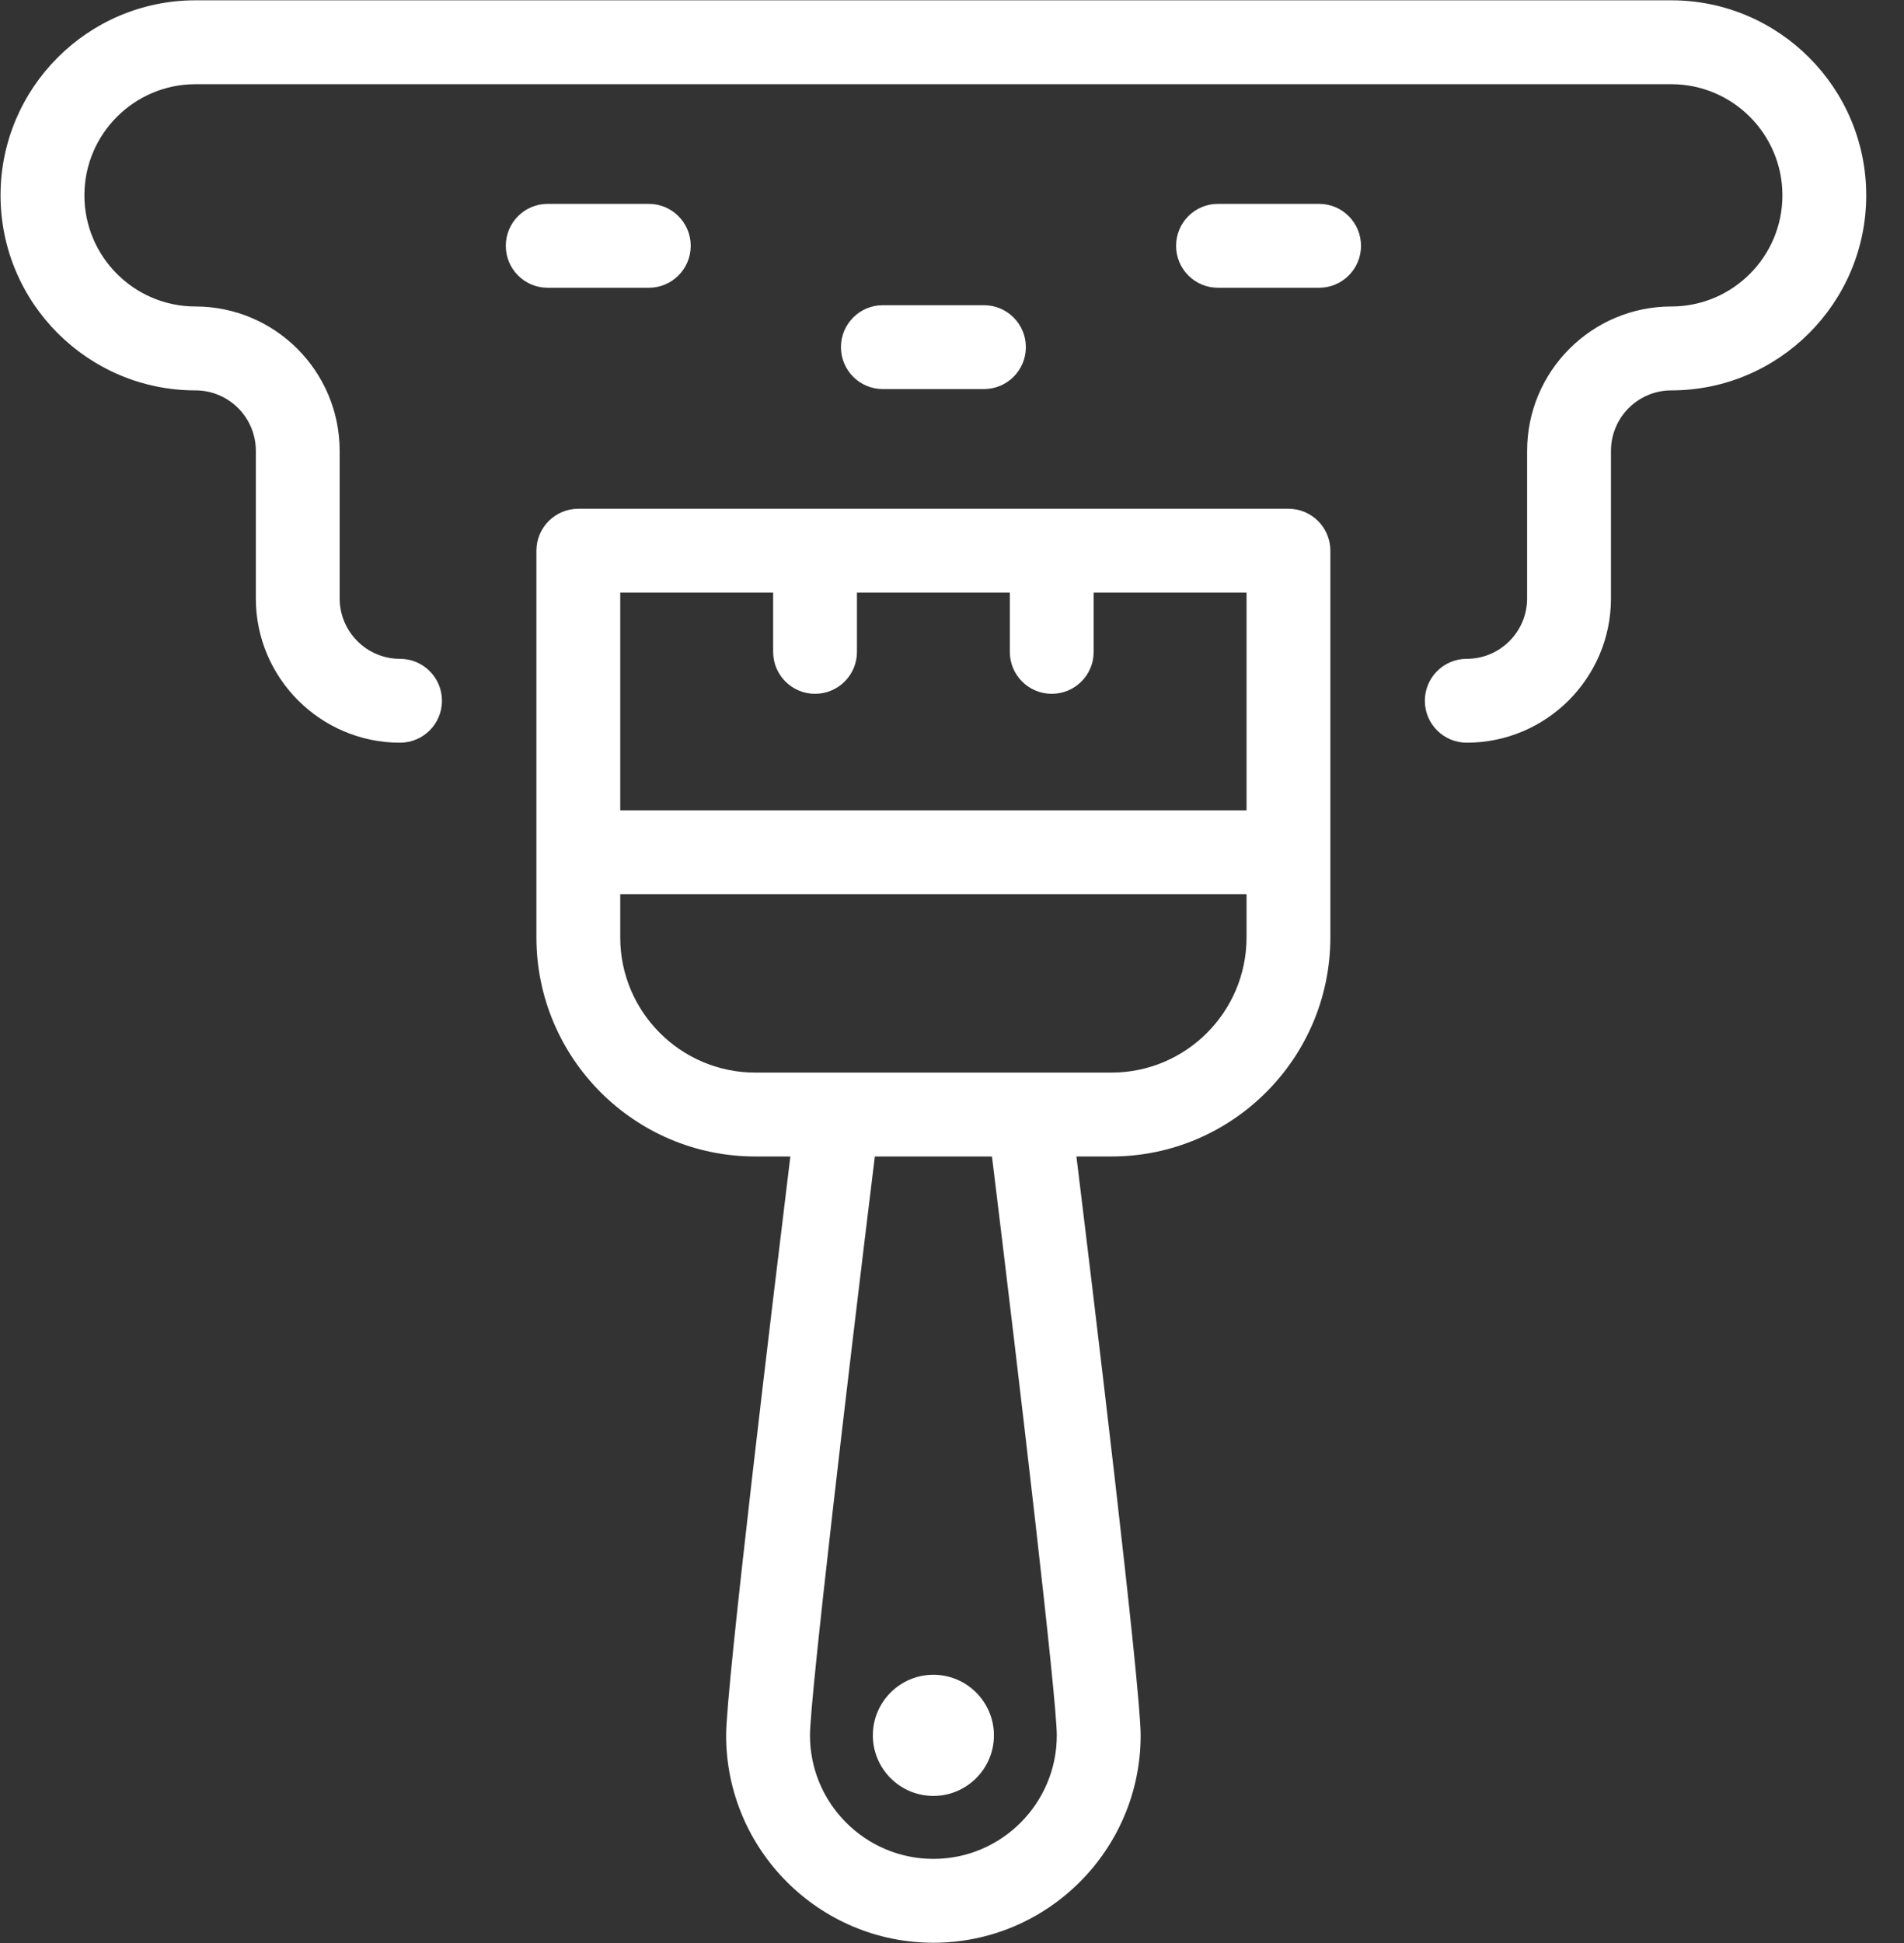 <svg xmlns="http://www.w3.org/2000/svg" xmlns:xlink="http://www.w3.org/1999/xlink" preserveAspectRatio="xMidYMid" width="49" height="50" viewBox="0 0 49 50" id="svg-1"><rect x="0" y="0" width="49" height="50" fill="#333333" stroke="none"/><defs id="defs-2"><linearGradient id="grad_phaqla6" x1="0" y1="0.992" x2="1" y2="0" spreadMethod="pad"><stop stop-color="#f15f79" stop-opacity="0.992" offset="0" id="stop-4"></stop><stop stop-color="#b24592" stop-opacity="0.992" offset="1" id="stop-5"></stop></linearGradient></defs>
  <defs id="defs-2">
    
  </defs>
  <path d="M43.012,10.046 C42.156,10.046 41.459,10.743 41.459,11.601 C41.459,11.601 41.459,15.399 41.459,15.399 C41.459,17.447 39.794,19.112 37.747,19.112 C37.152,19.112 36.669,18.629 36.669,18.033 C36.669,17.437 37.152,16.954 37.747,16.954 C38.604,16.954 39.301,16.256 39.301,15.399 C39.301,15.399 39.301,11.601 39.301,11.601 C39.301,9.553 40.966,7.887 43.012,7.887 C44.589,7.887 45.871,6.604 45.871,5.027 C45.871,3.450 44.589,2.167 43.012,2.167 C43.012,2.167 5.030,2.167 5.030,2.167 C3.454,2.167 2.172,3.450 2.172,5.027 C2.172,6.604 3.454,7.887 5.030,7.887 C7.076,7.887 8.741,9.553 8.741,11.601 C8.741,11.601 8.741,15.399 8.741,15.399 C8.741,16.256 9.438,16.954 10.295,16.954 C10.891,16.954 11.374,17.437 11.374,18.033 C11.374,18.629 10.891,19.112 10.295,19.112 C8.249,19.112 6.584,17.447 6.584,15.399 C6.584,15.399 6.584,11.601 6.584,11.601 C6.584,10.743 5.887,10.046 5.030,10.046 C2.264,10.046 0.014,7.794 0.014,5.027 C0.014,2.260 2.264,0.008 5.030,0.008 C5.030,0.008 43.012,0.008 43.012,0.008 C45.778,0.008 48.028,2.260 48.028,5.027 C48.028,7.794 45.778,10.046 43.012,10.046 ZM14.095,5.246 C14.095,5.246 16.697,5.246 16.697,5.246 C17.293,5.246 17.776,5.730 17.776,6.326 C17.776,6.922 17.293,7.405 16.697,7.405 C16.697,7.405 14.095,7.405 14.095,7.405 C13.499,7.405 13.017,6.922 13.017,6.326 C13.017,5.730 13.499,5.246 14.095,5.246 ZM22.720,10.012 C22.124,10.012 21.642,9.529 21.642,8.933 C21.642,8.337 22.124,7.854 22.720,7.854 C22.720,7.854 25.322,7.854 25.322,7.854 C25.918,7.854 26.401,8.337 26.401,8.933 C26.401,9.529 25.918,10.012 25.322,10.012 C25.322,10.012 22.720,10.012 22.720,10.012 ZM14.884,13.092 C14.884,13.092 33.159,13.092 33.159,13.092 C33.755,13.092 34.237,13.575 34.237,14.171 C34.237,14.171 34.237,24.123 34.237,24.123 C34.237,27.231 31.710,29.760 28.604,29.760 C28.604,29.760 27.702,29.760 27.702,29.760 C28.151,33.429 29.355,43.399 29.355,44.656 C29.355,47.599 26.962,49.993 24.021,49.993 C21.080,49.993 18.687,47.599 18.687,44.656 C18.687,43.399 19.892,33.429 20.340,29.760 C20.340,29.760 19.438,29.760 19.438,29.760 C16.332,29.760 13.805,27.231 13.805,24.123 C13.805,24.123 13.805,14.171 13.805,14.171 C13.805,13.575 14.288,13.092 14.884,13.092 ZM24.021,47.835 C25.772,47.835 27.197,46.409 27.197,44.656 C27.197,43.707 26.239,35.563 25.529,29.760 C25.529,29.760 22.514,29.760 22.514,29.760 C21.803,35.563 20.845,43.707 20.845,44.656 C20.845,46.409 22.270,47.835 24.021,47.835 ZM15.962,24.123 C15.962,26.041 17.522,27.601 19.438,27.601 C19.438,27.601 28.604,27.601 28.604,27.601 C30.521,27.601 32.080,26.041 32.080,24.123 C32.080,24.123 32.080,23.011 32.080,23.011 C32.080,23.011 15.962,23.011 15.962,23.011 C15.962,23.011 15.962,24.123 15.962,24.123 ZM15.962,20.852 C15.962,20.852 32.080,20.852 32.080,20.852 C32.080,20.852 32.080,15.250 32.080,15.250 C32.080,15.250 28.146,15.250 28.146,15.250 C28.146,15.250 28.146,16.775 28.146,16.775 C28.146,17.371 27.663,17.854 27.067,17.854 C26.471,17.854 25.988,17.371 25.988,16.775 C25.988,16.775 25.988,15.250 25.988,15.250 C25.988,15.250 22.054,15.250 22.054,15.250 C22.054,15.250 22.054,16.775 22.054,16.775 C22.054,17.371 21.571,17.854 20.975,17.854 C20.380,17.854 19.897,17.371 19.897,16.775 C19.897,16.775 19.897,15.250 19.897,15.250 C19.897,15.250 15.962,15.250 15.962,15.250 C15.962,15.250 15.962,20.852 15.962,20.852 ZM24.021,43.097 C24.880,43.097 25.579,43.797 25.579,44.656 C25.579,45.516 24.880,46.215 24.021,46.215 C23.162,46.215 22.463,45.516 22.463,44.656 C22.463,43.797 23.162,43.097 24.021,43.097 ZM31.345,7.405 C30.749,7.405 30.267,6.922 30.267,6.326 C30.267,5.730 30.749,5.246 31.345,5.246 C31.345,5.246 33.947,5.246 33.947,5.246 C34.543,5.246 35.026,5.730 35.026,6.326 C35.026,6.922 34.543,7.405 33.947,7.405 C33.947,7.405 31.345,7.405 31.345,7.405 Z" id="path-1" class="cls-2" fill-rule="evenodd" fill="#ffffff" fill-opacity="1" type="solidColor"></path>
</svg>